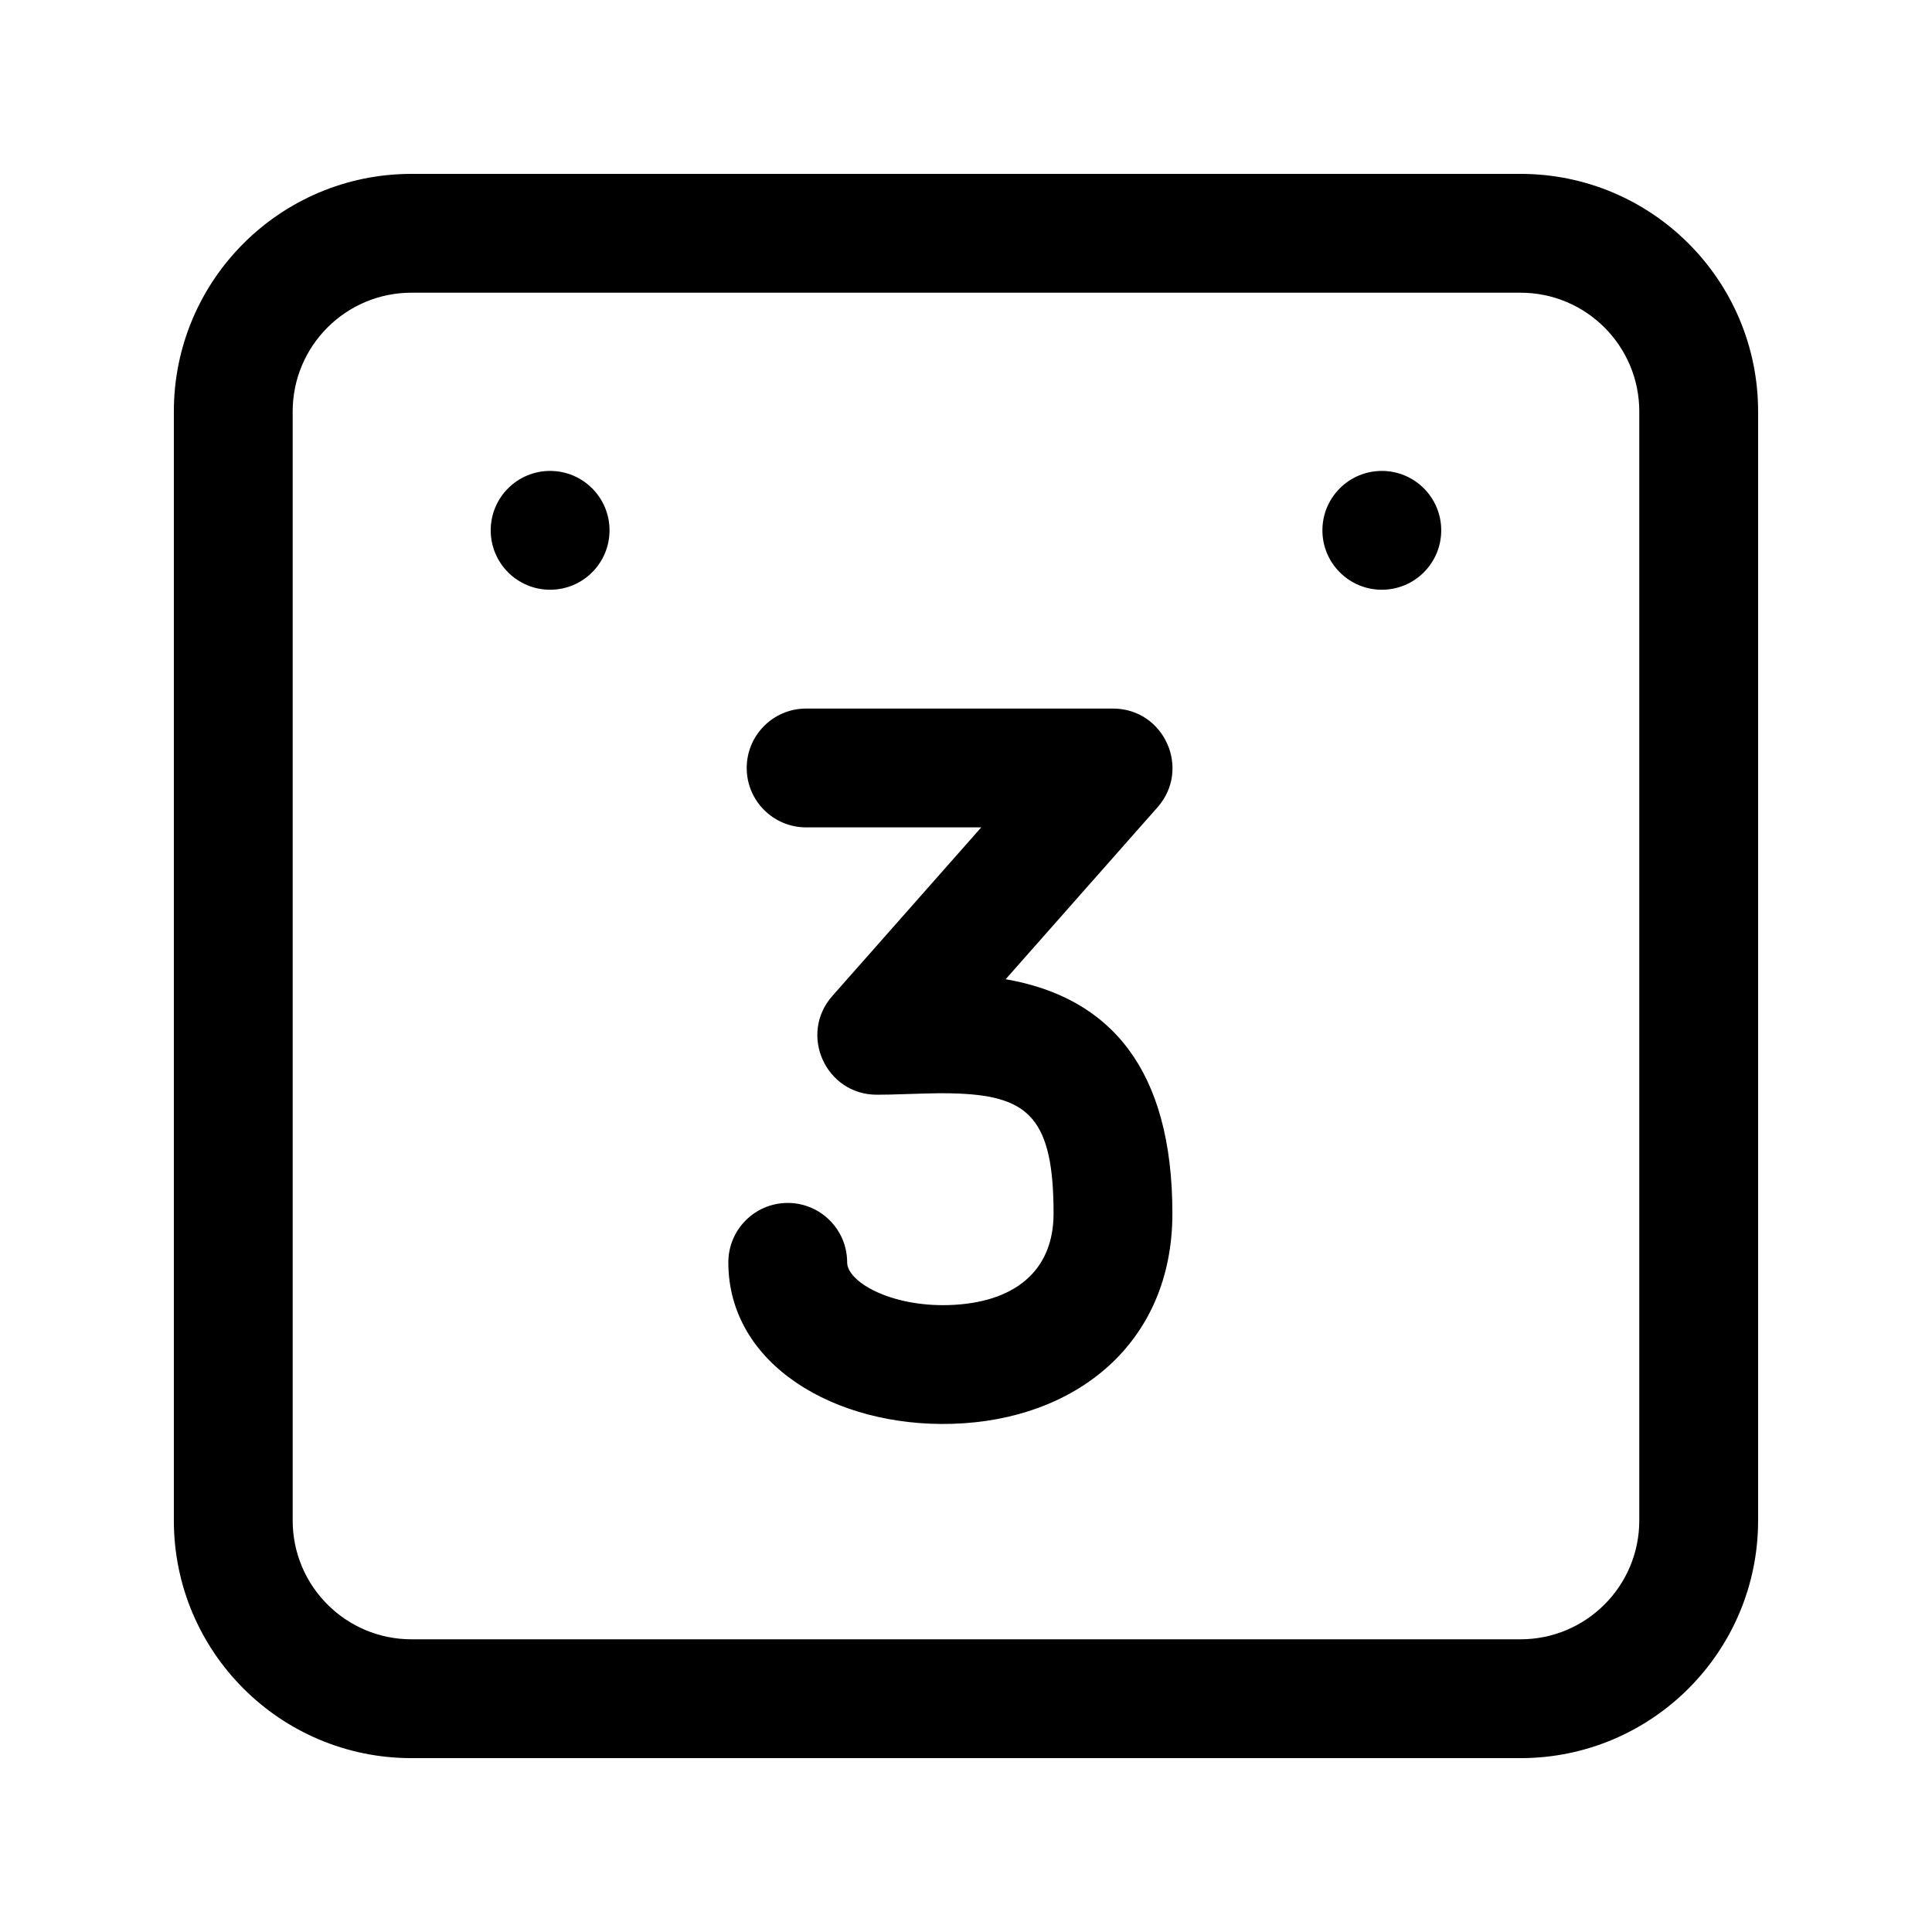 <?xml version="1.0" encoding="UTF-8"?>
<!-- Uploaded to: SVG Repo, www.svgrepo.com, Generator: SVG Repo Mixer Tools -->
<svg fill="#000000" width="800px" height="800px" version="1.1" viewBox="144 144 512 512" xmlns="http://www.w3.org/2000/svg">
 <path d="m546.94 190.08c34.781 0 62.977 28.195 62.977 62.977v293.89c0 34.781-28.195 62.977-62.977 62.977h-293.89c-34.781 0-62.977-28.195-62.977-62.977v-293.89c0-34.781 28.195-62.977 62.977-62.977zm0 31.488h-293.89c-17.391 0-31.488 14.098-31.488 31.488v293.89c0 17.391 14.098 31.488 31.488 31.488h293.89c17.391 0 31.488-14.098 31.488-31.488v-293.89c0-17.391-14.098-31.488-31.488-31.488zm-241.41 62.977c0 8.695-7.051 15.742-15.746 15.742-8.695 0-15.742-7.047-15.742-15.742 0-8.695 7.047-15.746 15.742-15.746 8.695 0 15.746 7.051 15.746 15.746zm220.41 0c0 8.695-7.047 15.742-15.742 15.742-8.695 0-15.746-7.047-15.746-15.742 0-8.695 7.051-15.746 15.746-15.746 8.695 0 15.742 7.051 15.742 15.746zm-168.31 78.719c-8.695 0-15.746-7.047-15.746-15.742 0-8.695 7.051-15.746 15.746-15.746h81.324c13.559 0 20.777 16.004 11.797 26.168l-40.238 45.559c27.816 4.828 44.184 23.941 44.184 62.098 0 34.32-25.516 54.766-58.379 55.73-30.887 0.906-59.301-15.617-59.301-42.793 0-8.695 7.047-15.746 15.742-15.746s15.746 7.051 15.746 15.746c0 5.129 11.422 11.773 26.891 11.32 17.305-0.508 27.812-8.93 27.812-24.258 0-25.035-6.559-30.988-25.043-31.789-3.481-0.148-6.598-0.109-12.902 0.098-4.793 0.16-6.477 0.203-8.887 0.203-13.562 0-20.777-16-11.801-26.164l39.465-44.684z"/>
</svg>